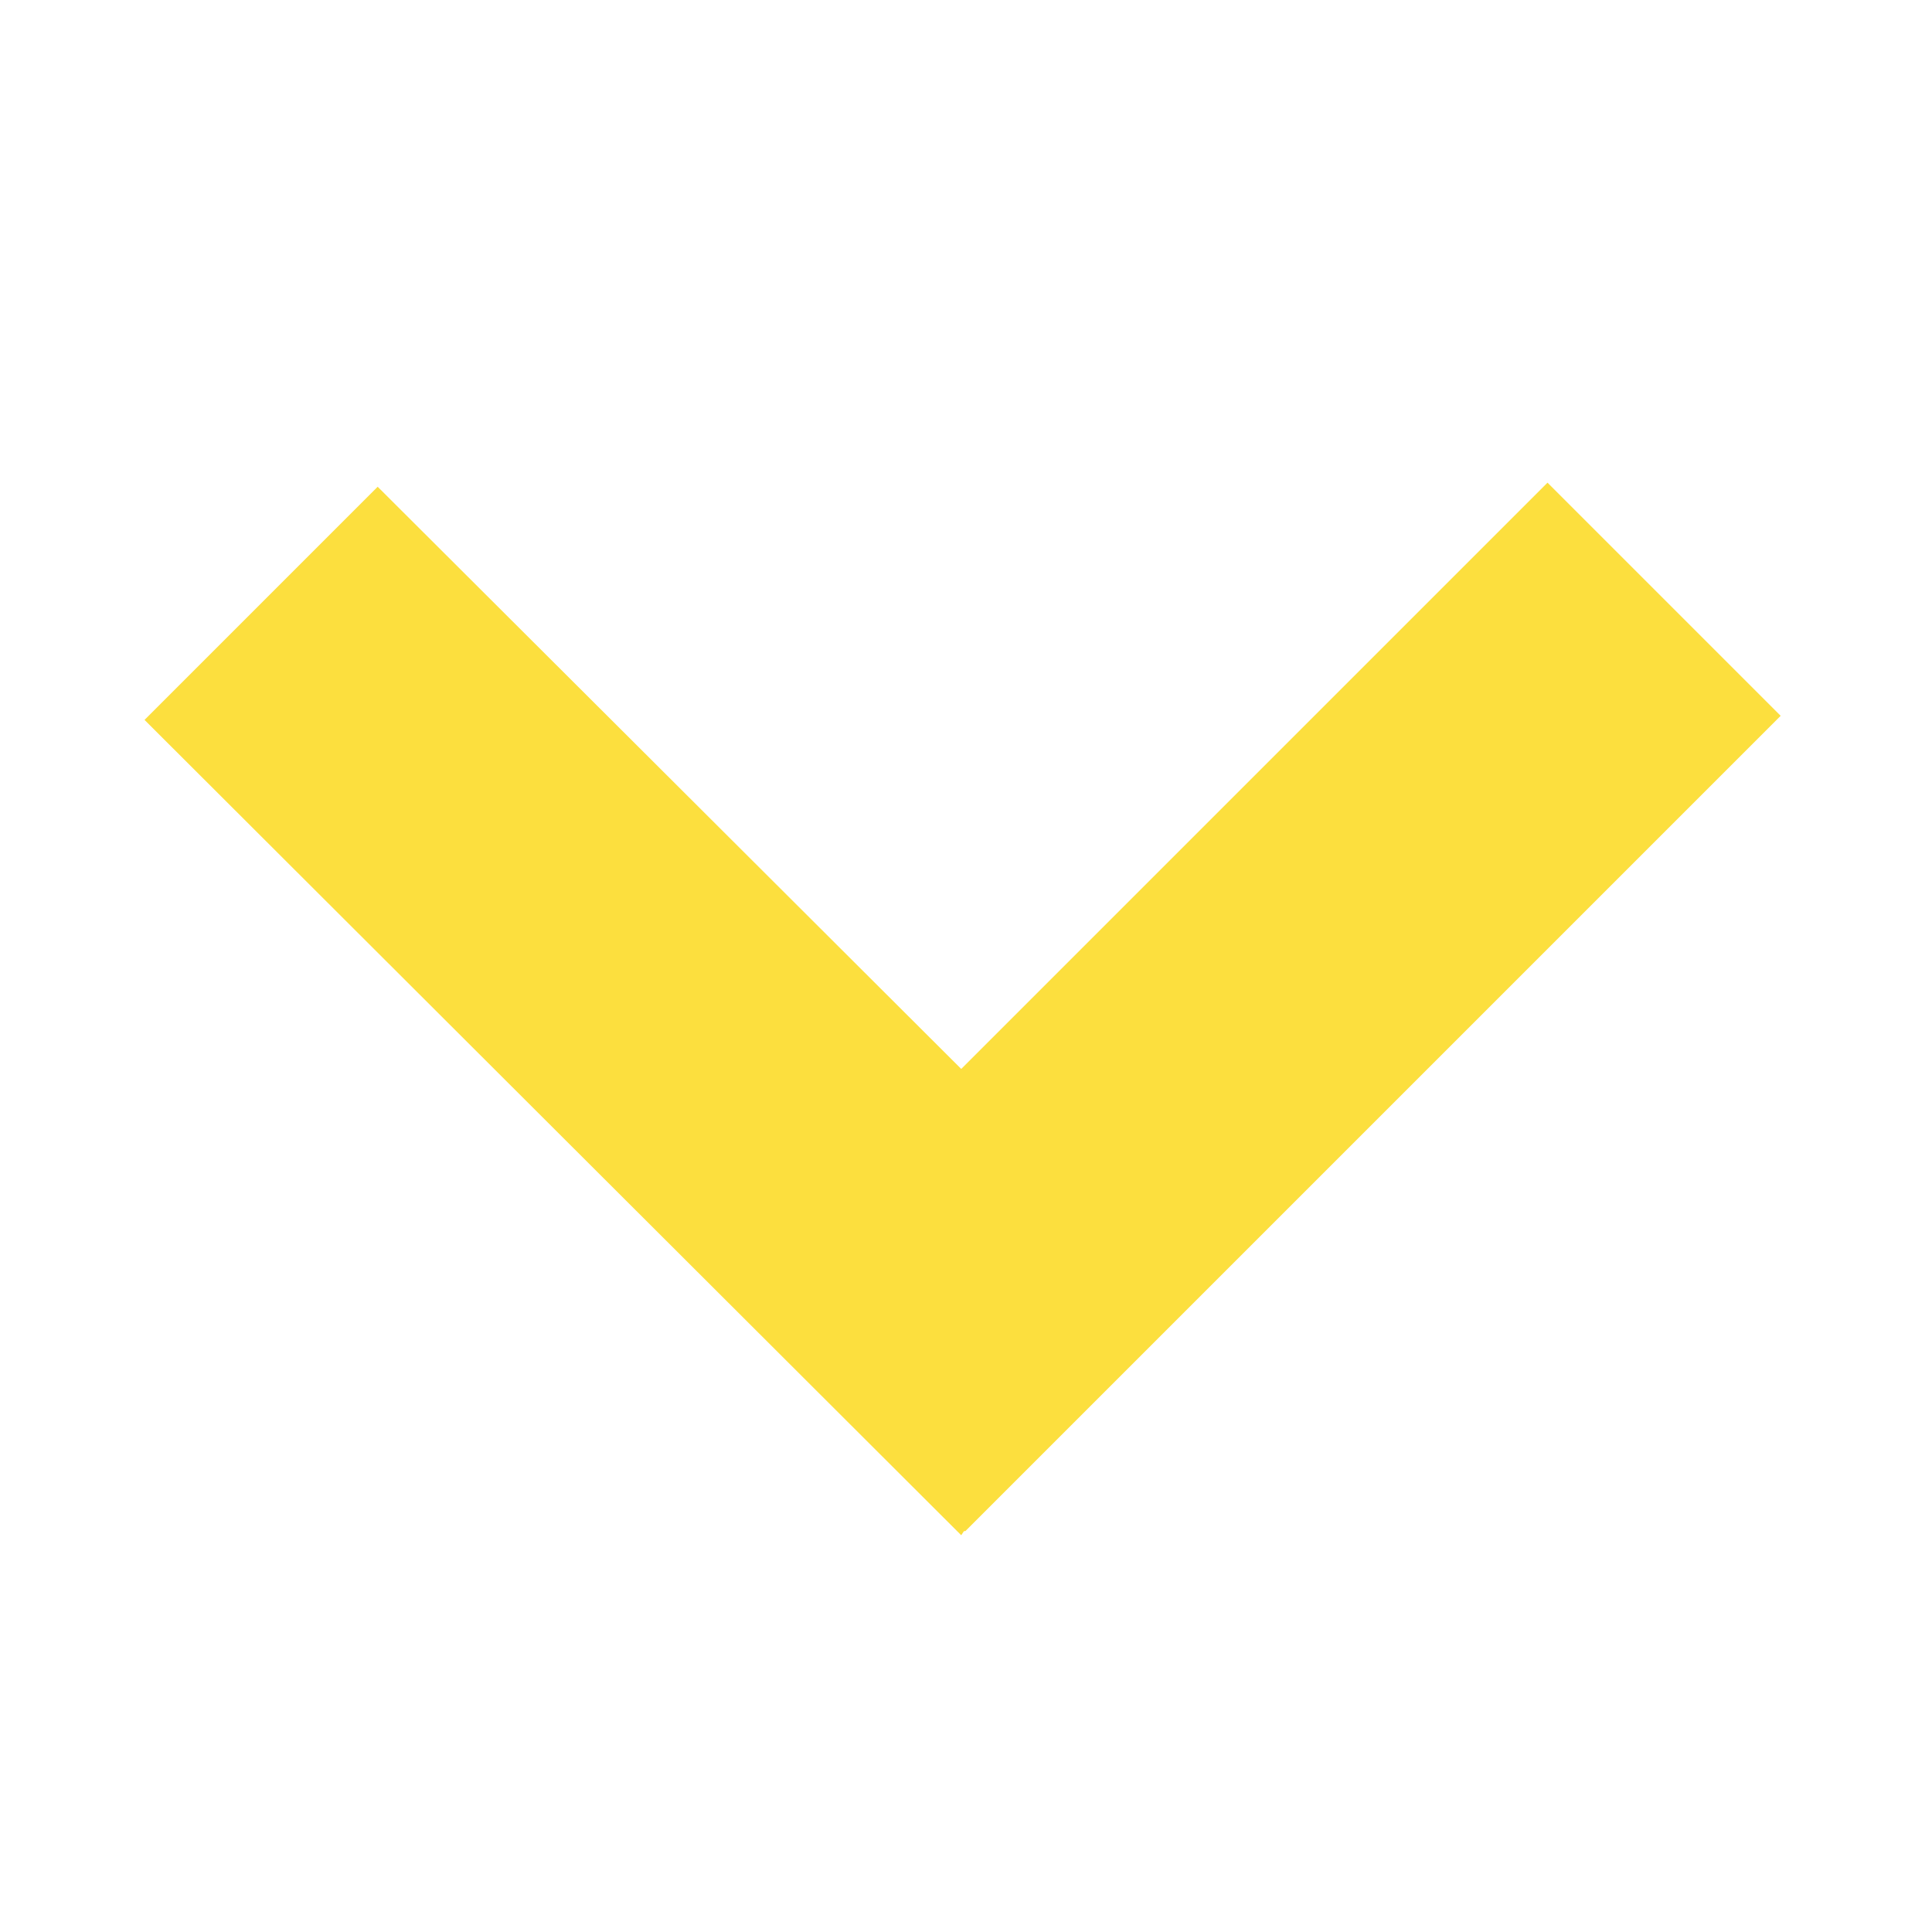 <?xml version="1.0" encoding="utf-8"?>
<!-- Generator: Adobe Illustrator 22.1.0, SVG Export Plug-In . SVG Version: 6.00 Build 0)  -->
<svg version="1.1" id="Vrstva_1" xmlns="http://www.w3.org/2000/svg" xmlns:xlink="http://www.w3.org/1999/xlink" x="0px" y="0px"
	 viewBox="0 0 141.7 141.7" style="enable-background:new 0 0 141.7 141.7;" xml:space="preserve">
<style type="text/css">
	.st0{fill:#FCDF3E;}
</style>
<polygon class="st0" points="70.7,112.3 70.8,112.3 130.6,52.5 113.5,35.4 70.5,78.4 27.7,35.7 10.6,52.8 70.5,112.6 "/>
</svg>

